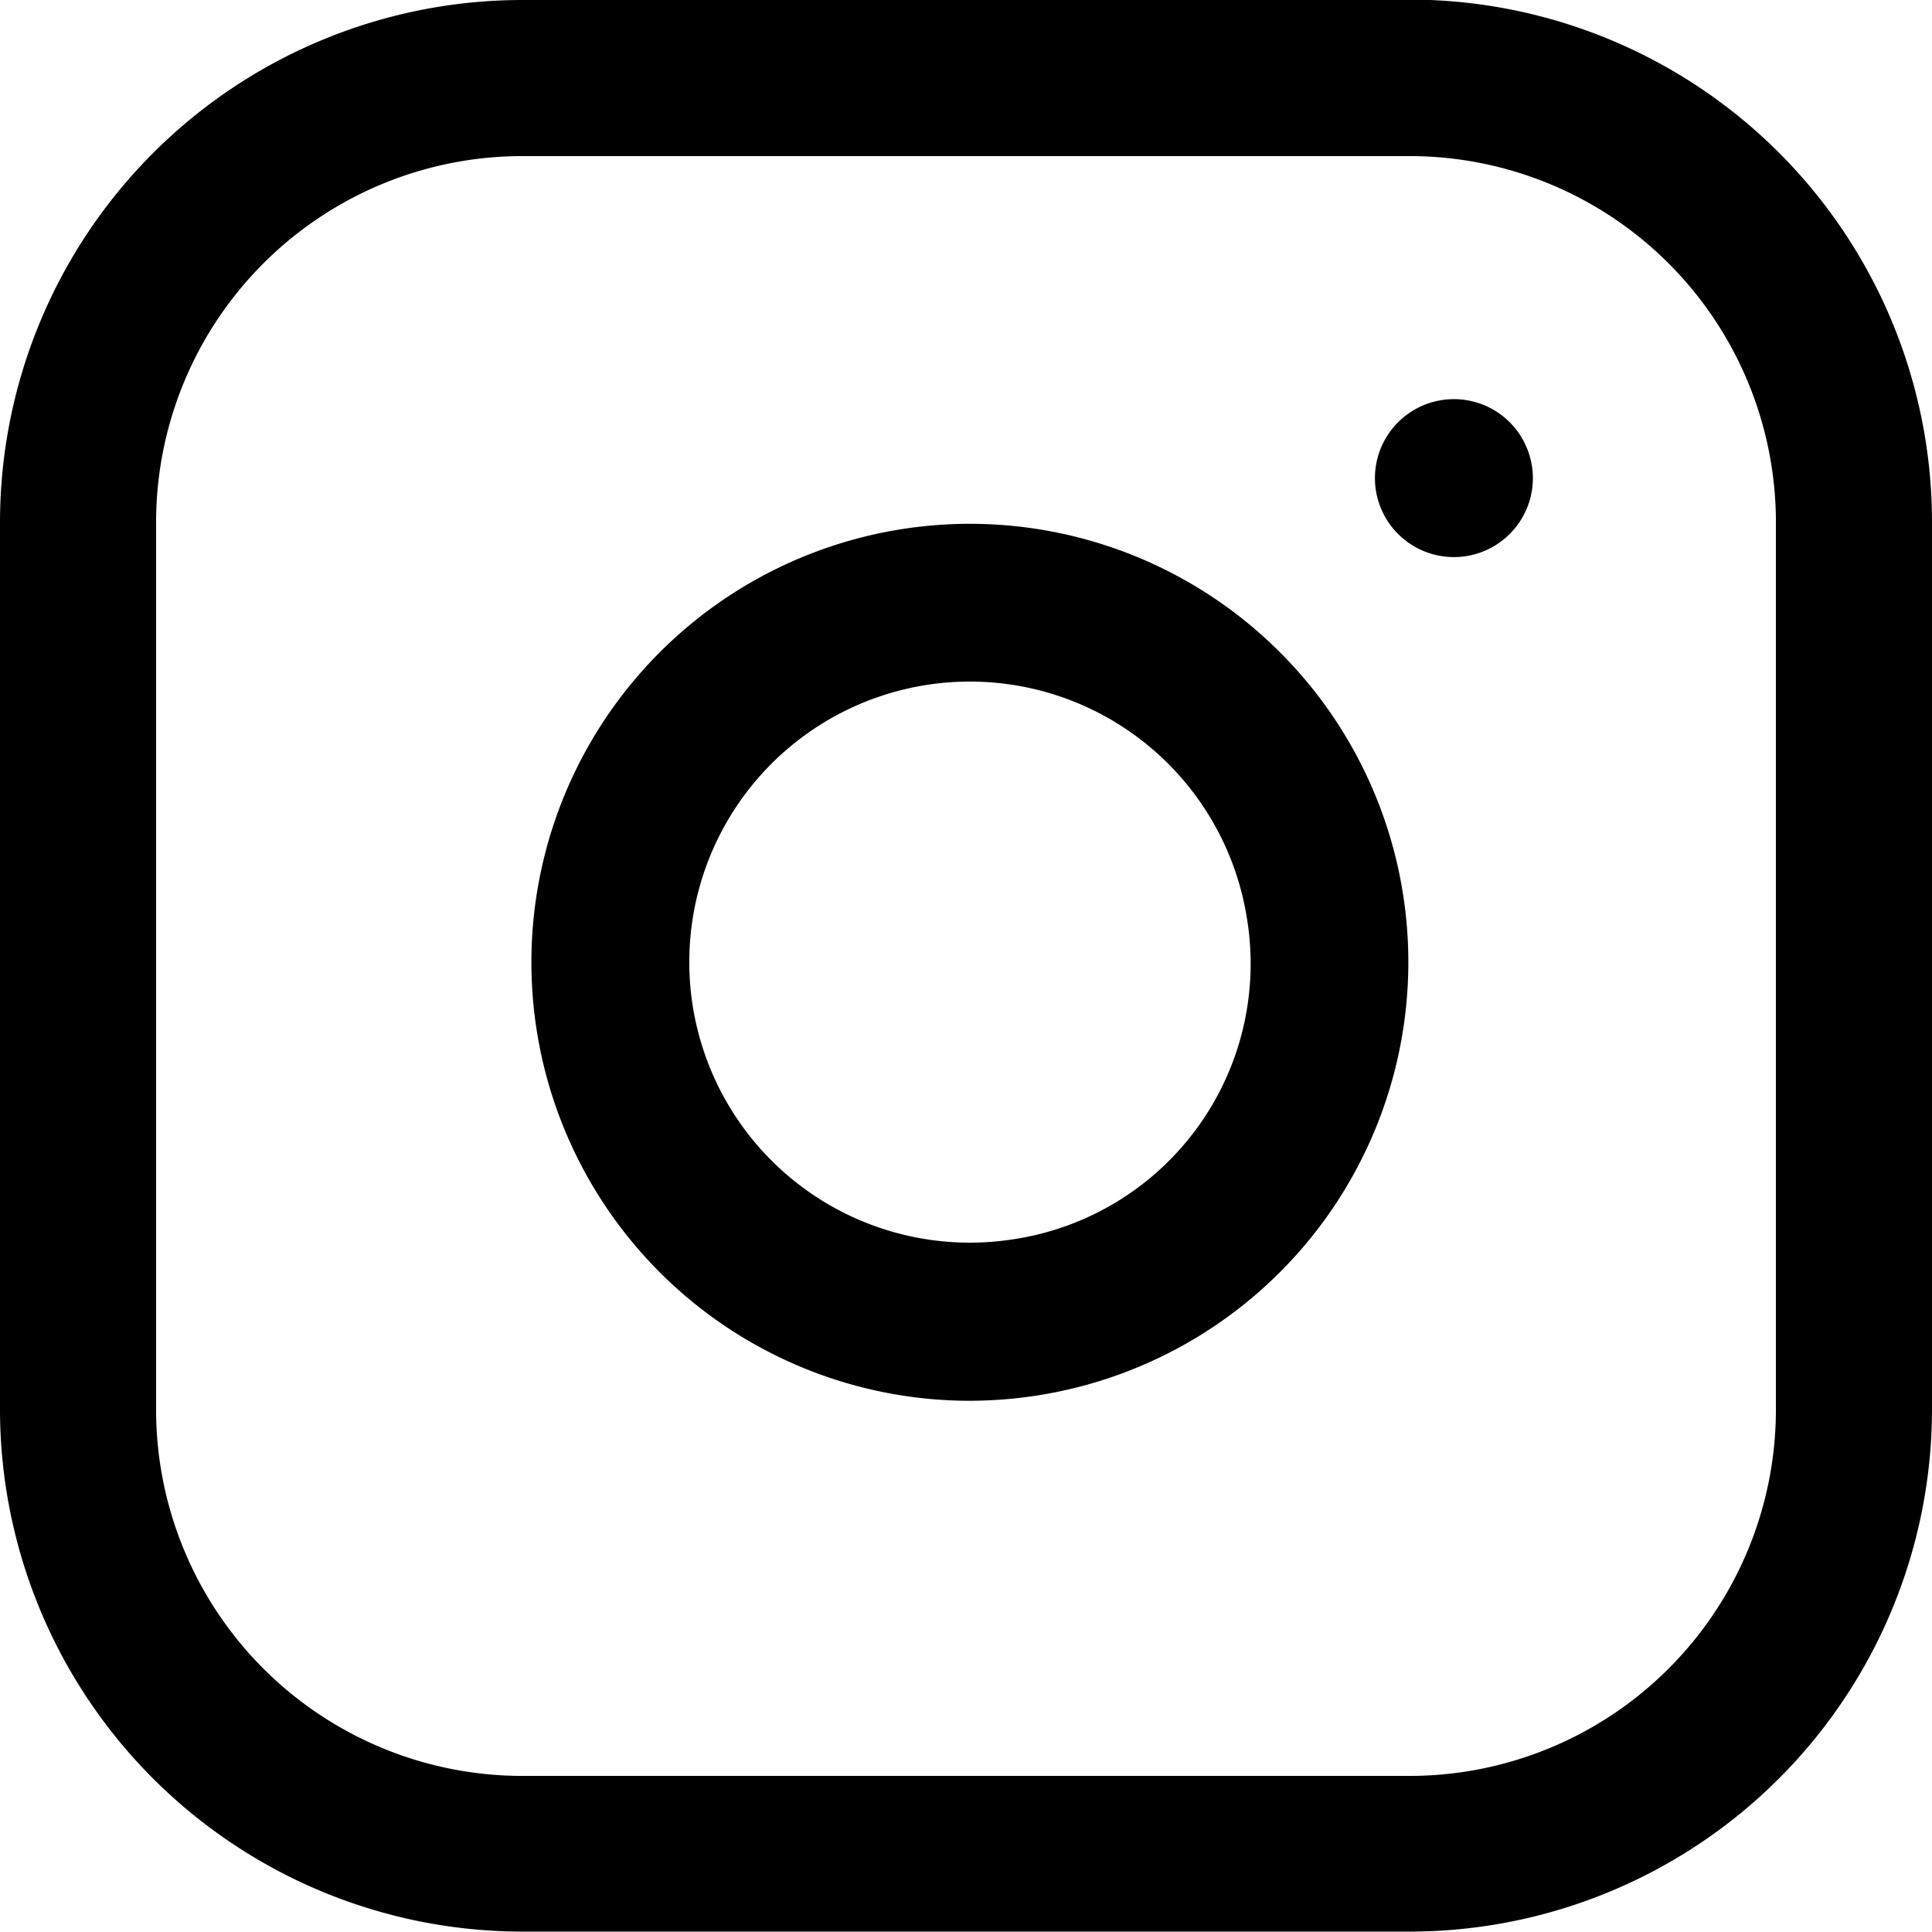<svg data-name="グループ 89" xmlns="http://www.w3.org/2000/svg" width="24" height="24"><path data-name="パス 31" d="M17.515 0H6.485A6.492 6.492 0 000 6.485V17.51a6.492 6.492 0 006.485 6.485h11.03A6.492 6.492 0 0024 17.51V6.48a6.492 6.492 0 00-6.485-6.485zm4.546 17.515a4.551 4.551 0 01-4.546 4.546H6.485a4.551 4.551 0 01-4.546-4.546V6.485a4.551 4.551 0 014.546-4.546h11.03a4.551 4.551 0 014.546 4.546zm0 0"/><path data-name="パス 32" d="M17.436 11.153a5.447 5.447 0 10-5.4 6.248 5.533 5.533 0 00.81-.06 5.448 5.448 0 004.59-6.188zm-4.877 4.246a3.485 3.485 0 112.936-3.958 3.461 3.461 0 01-2.936 3.958zm0 0"/><path data-name="パス 33" d="M18.754 5.245a.981.981 0 10.288.694.988.988 0 00-.288-.694zm0 0"/></svg>